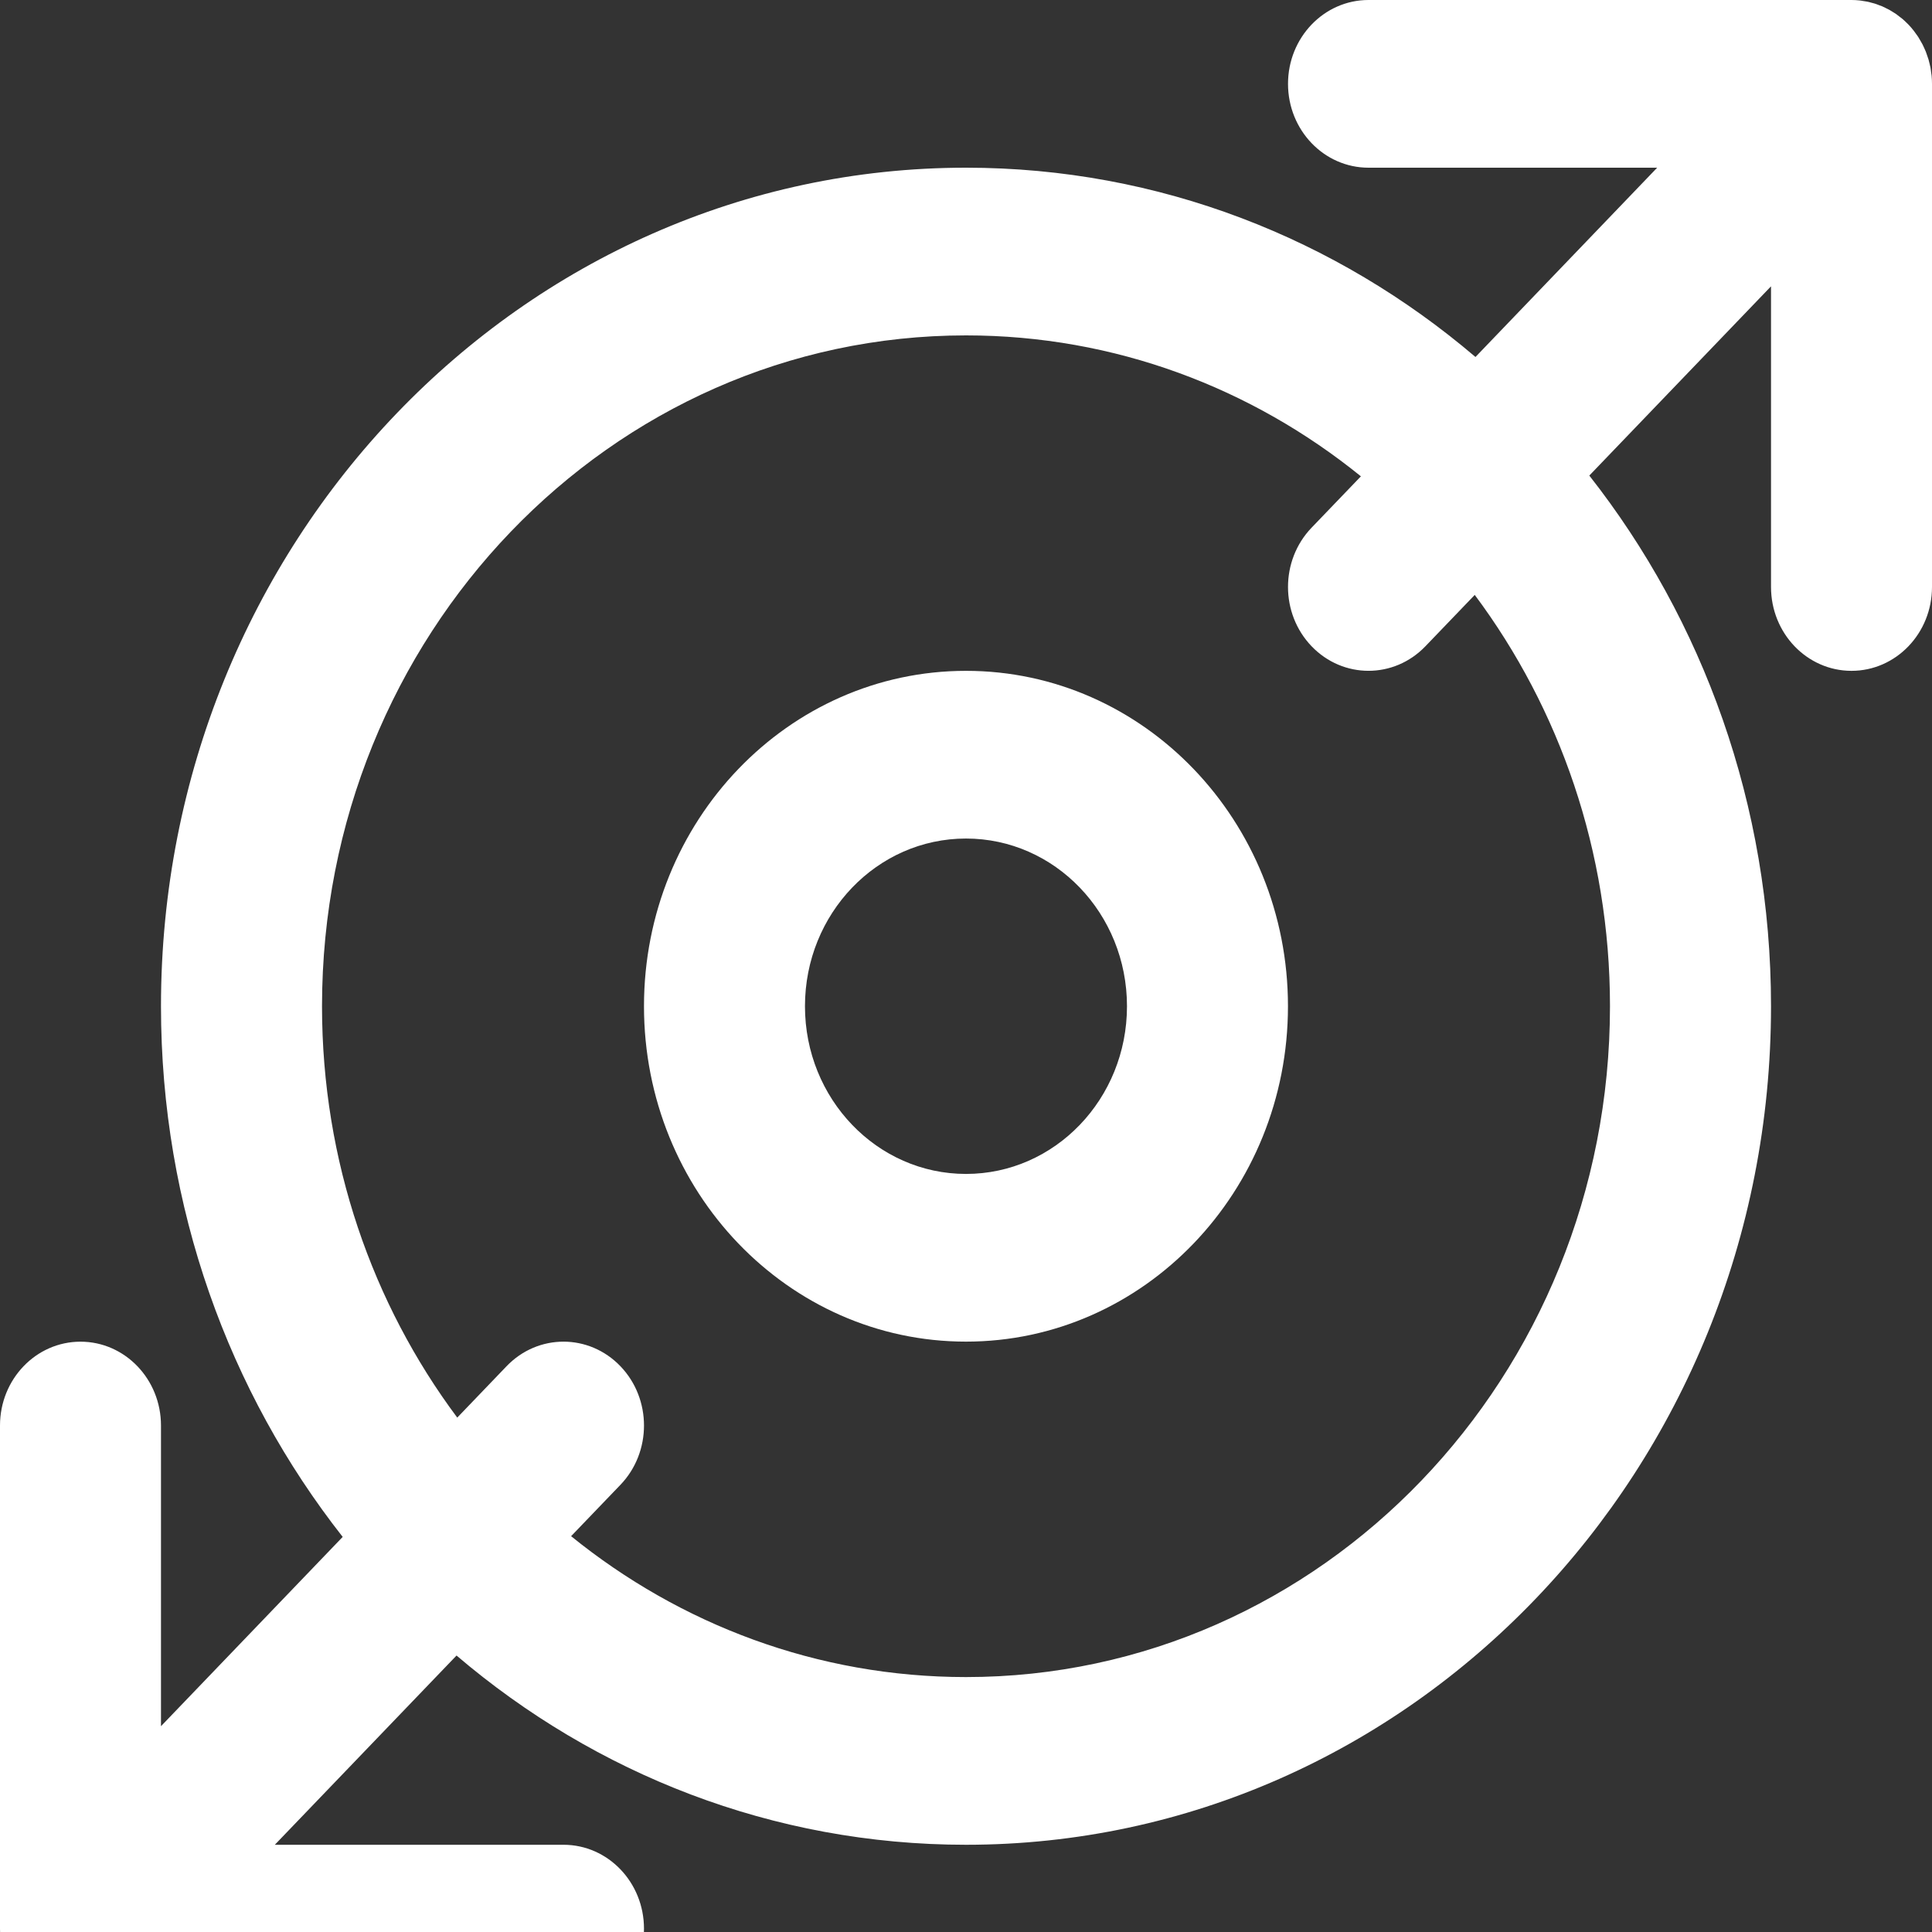 <svg width="40" height="40" viewBox="0 0 40 40" fill="none" xmlns="http://www.w3.org/2000/svg">
<rect x="0" y="0" width="40" height="40" fill="#333333" stroke="none"/>
<path d="M39.992 1.565C39.989 1.539 39.985 1.514 39.981 1.489C39.977 1.458 39.974 1.427 39.968 1.397C39.962 1.368 39.955 1.34 39.948 1.311C39.941 1.285 39.936 1.258 39.928 1.232C39.92 1.204 39.91 1.177 39.9 1.15C39.891 1.124 39.883 1.097 39.873 1.072C39.863 1.046 39.851 1.022 39.84 0.997C39.828 0.97 39.816 0.944 39.803 0.918C39.791 0.894 39.777 0.871 39.763 0.848C39.749 0.823 39.735 0.797 39.719 0.772C39.703 0.746 39.684 0.722 39.667 0.698C39.652 0.677 39.638 0.656 39.622 0.636C39.588 0.592 39.551 0.55 39.513 0.509C39.512 0.509 39.512 0.509 39.512 0.508C39.512 0.508 39.511 0.508 39.511 0.508C39.472 0.468 39.432 0.43 39.39 0.393C39.37 0.377 39.35 0.363 39.33 0.347C39.307 0.329 39.283 0.31 39.259 0.292C39.235 0.276 39.21 0.262 39.186 0.246C39.164 0.233 39.142 0.218 39.119 0.205C39.094 0.191 39.069 0.18 39.043 0.167C39.019 0.155 38.996 0.143 38.971 0.132C38.947 0.122 38.921 0.113 38.896 0.104C38.87 0.094 38.844 0.083 38.817 0.075C38.792 0.067 38.767 0.061 38.742 0.055C38.714 0.047 38.687 0.039 38.659 0.034C38.63 0.028 38.6 0.024 38.571 0.02C38.547 0.016 38.523 0.011 38.498 0.009C38.443 0.003 38.388 0 38.333 0H28.333C27.413 0 26.667 0.777 26.667 1.736C26.667 2.695 27.413 3.472 28.333 3.472H34.31L30.548 7.391C27.675 4.942 24.002 3.472 20 3.472C10.794 3.472 3.333 11.244 3.333 20.833C3.333 25.003 4.744 28.828 7.095 31.82L3.333 35.739V29.514C3.333 28.555 2.587 27.778 1.667 27.778C0.746 27.778 0 28.555 0 29.514V39.931C0 39.988 0.003 40.045 0.008 40.102C0.011 40.128 0.015 40.153 0.019 40.178C0.023 40.209 0.026 40.239 0.032 40.27C0.038 40.299 0.046 40.327 0.052 40.356C0.059 40.382 0.064 40.408 0.072 40.435C0.08 40.463 0.09 40.49 0.1 40.517C0.109 40.543 0.117 40.569 0.127 40.595C0.137 40.62 0.149 40.645 0.16 40.67C0.172 40.696 0.184 40.723 0.197 40.749C0.209 40.773 0.223 40.795 0.237 40.819C0.251 40.844 0.265 40.87 0.281 40.895C0.297 40.92 0.316 40.944 0.333 40.969C0.348 40.99 0.362 41.011 0.378 41.031C0.412 41.075 0.449 41.117 0.487 41.157C0.488 41.158 0.488 41.158 0.488 41.158C0.489 41.158 0.489 41.159 0.489 41.159C0.528 41.199 0.568 41.237 0.61 41.273C0.63 41.29 0.65 41.304 0.67 41.319C0.693 41.338 0.717 41.357 0.741 41.374C0.765 41.391 0.79 41.405 0.814 41.42C0.836 41.434 0.858 41.449 0.881 41.462C0.906 41.475 0.932 41.487 0.957 41.5C0.981 41.511 1.004 41.524 1.029 41.534C1.054 41.545 1.079 41.553 1.104 41.563C1.13 41.573 1.156 41.583 1.183 41.592C1.208 41.6 1.233 41.605 1.259 41.612C1.286 41.619 1.313 41.627 1.341 41.633C1.37 41.639 1.4 41.643 1.429 41.647C1.454 41.651 1.478 41.656 1.502 41.658C1.557 41.664 1.612 41.667 1.667 41.667H11.667C12.587 41.667 13.333 40.889 13.333 39.931C13.333 38.972 12.587 38.194 11.667 38.194H5.69L9.452 34.276C12.325 36.725 15.998 38.194 20 38.194C29.206 38.194 36.667 30.422 36.667 20.833C36.667 16.664 35.256 12.839 32.905 9.846L36.667 5.928V12.153C36.667 13.112 37.413 13.889 38.333 13.889C39.254 13.889 40 13.112 40 12.153V1.736C40 1.679 39.997 1.622 39.992 1.565ZM33.333 20.833C33.333 28.505 27.364 34.722 20 34.722C16.919 34.722 14.082 33.633 11.824 31.805L12.845 30.742C13.496 30.064 13.496 28.964 12.845 28.286C12.194 27.608 11.139 27.608 10.488 28.286L9.467 29.35C7.712 26.998 6.667 24.043 6.667 20.833C6.667 13.162 12.636 6.944 20 6.944C23.081 6.944 25.918 8.033 28.176 9.862L27.155 10.925C26.504 11.603 26.504 12.702 27.155 13.38C27.806 14.058 28.861 14.058 29.512 13.38L30.533 12.317C32.288 14.669 33.333 17.624 33.333 20.833Z" fill="white"/>
<path d="M20 13.889C16.317 13.889 13.333 16.998 13.333 20.833C13.333 24.669 16.317 27.777 20 27.777C23.682 27.777 26.666 24.669 26.666 20.833C26.666 16.998 23.682 13.889 20 13.889ZM20 24.305C18.159 24.305 16.666 22.751 16.666 20.833C16.666 18.915 18.158 17.361 20 17.361C21.841 17.361 23.333 18.915 23.333 20.833C23.333 22.751 21.841 24.305 20 24.305Z" fill="white"/>
</svg>
